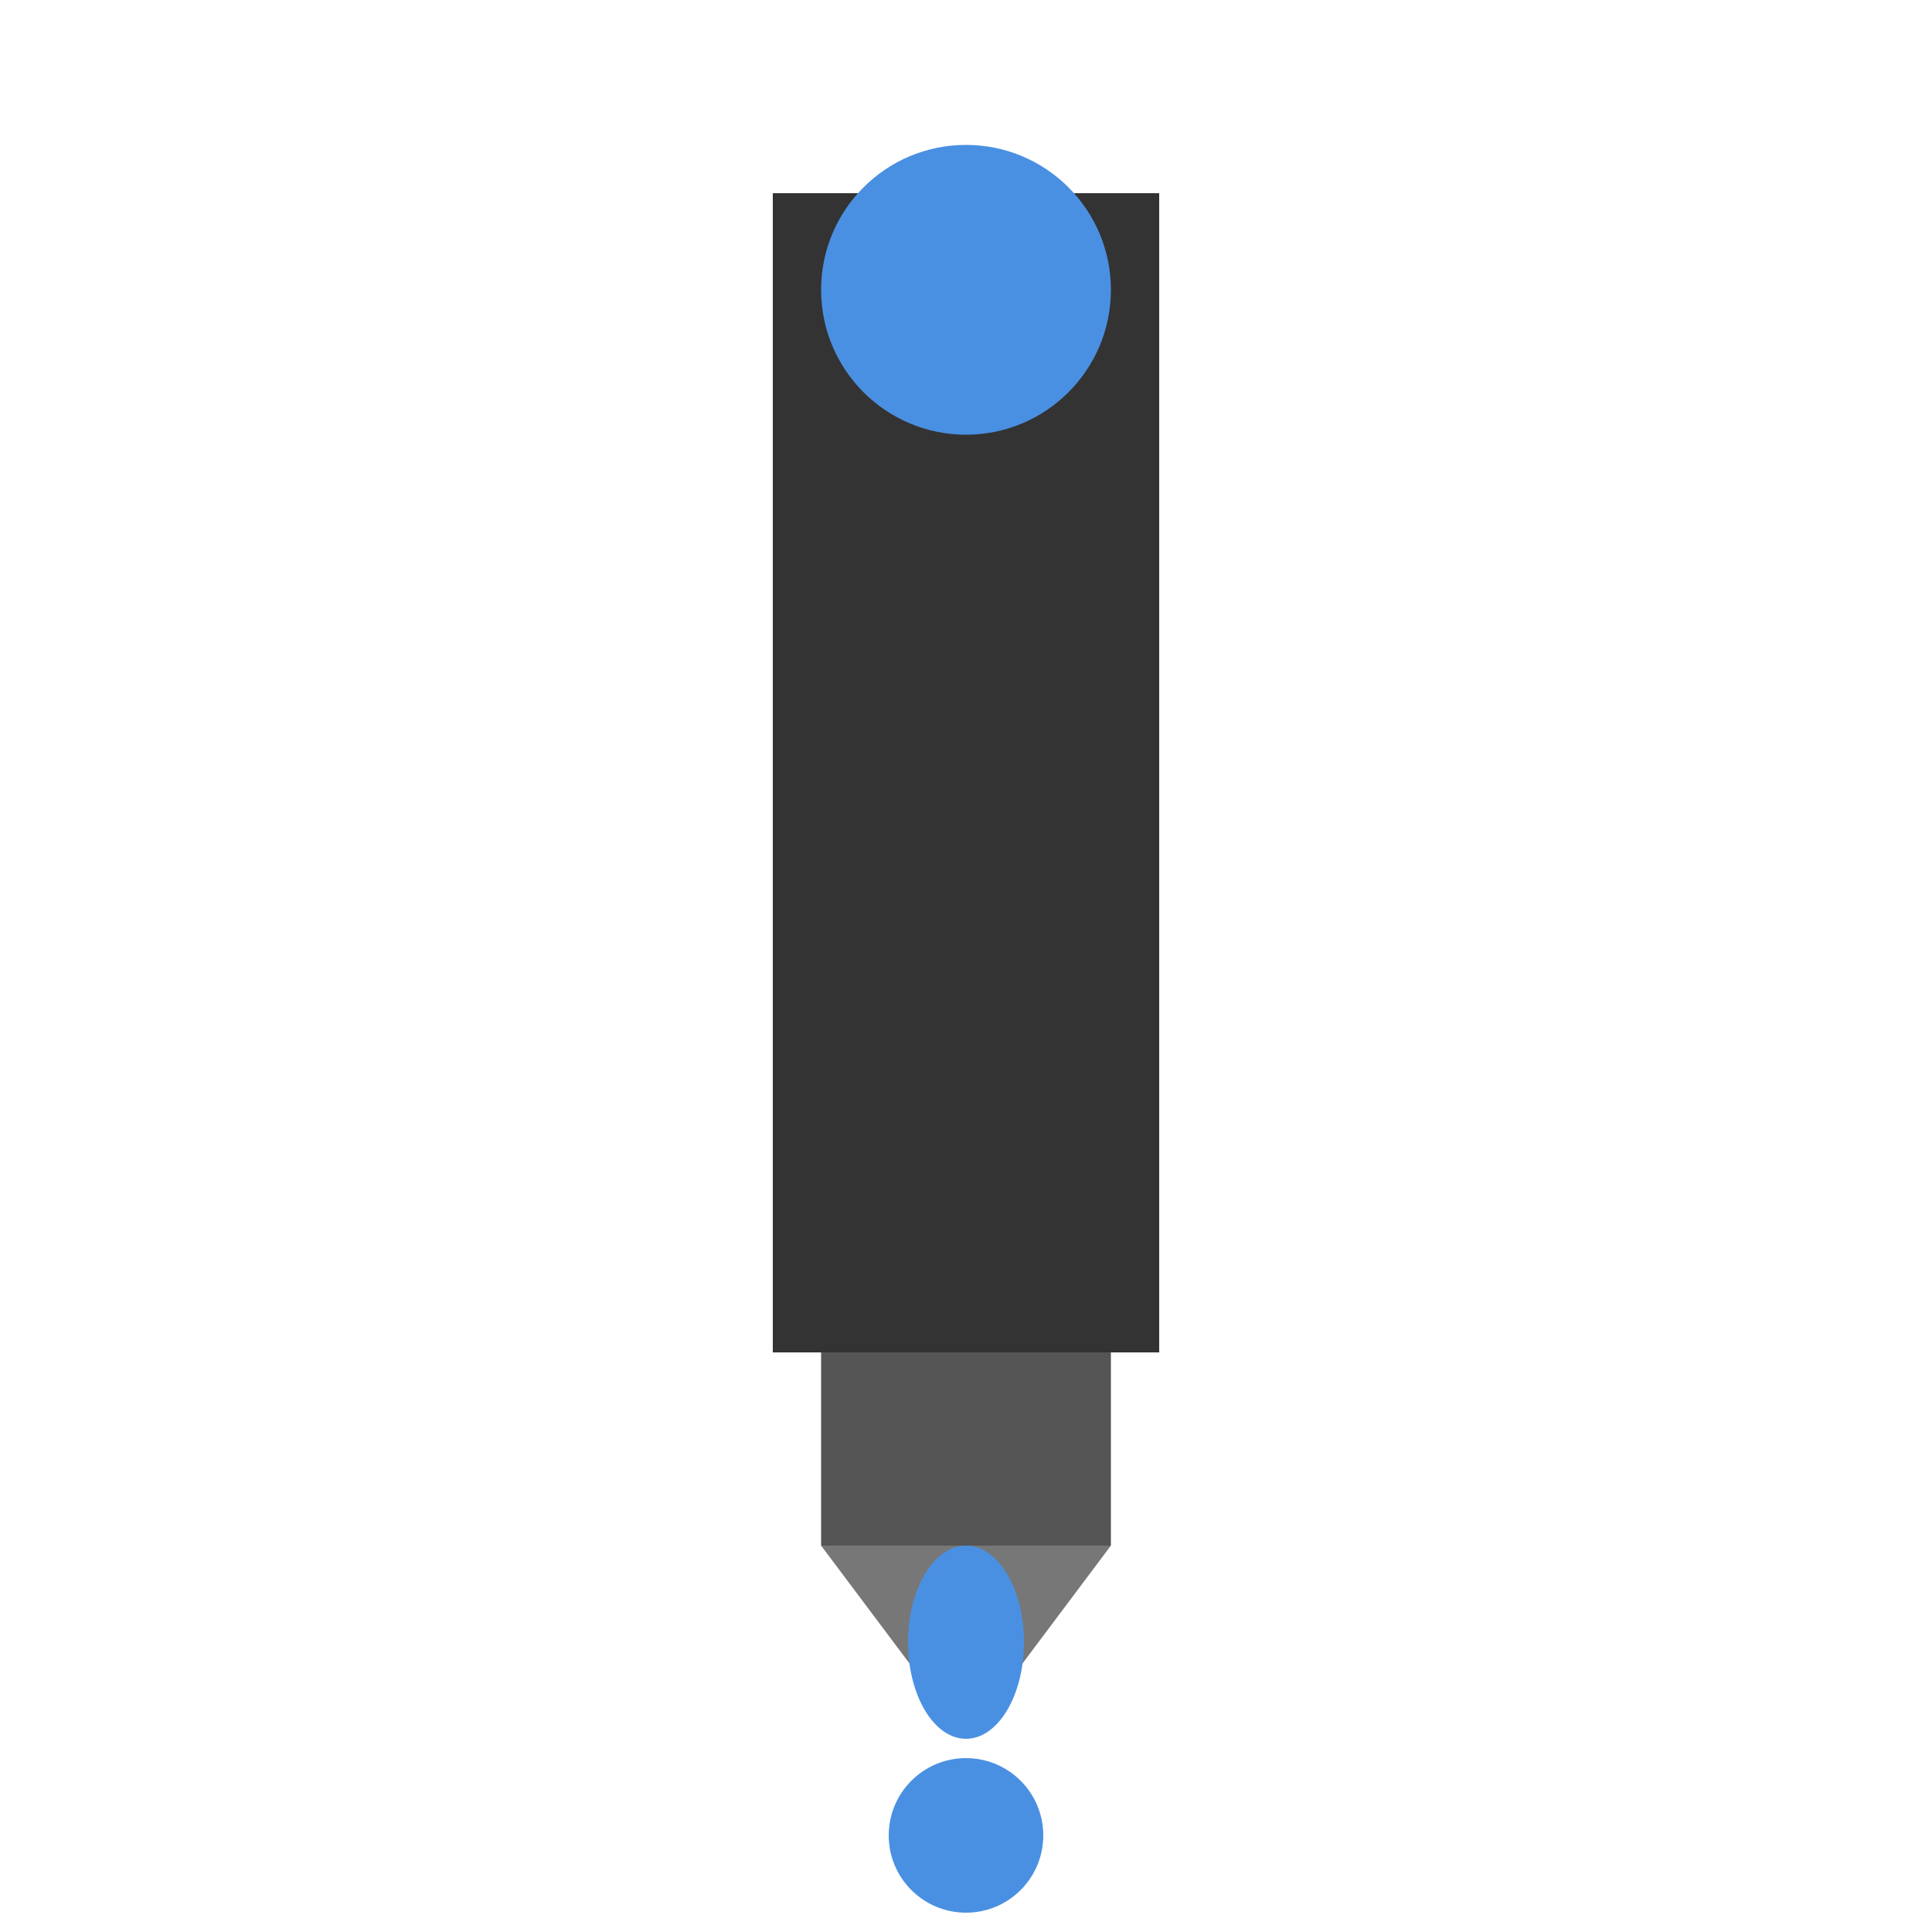 
<svg
        width="48"
        height="48"
        xmlns="http://www.w3.org/2000/svg"
        viewBox="0 0 200 200"
>
    <rect x="80" y="20" width="40" height="120" fill="#333" />
    <rect x="85" y="140" width="30" height="20" fill="#555" />

    <path d="M85 160 L100 180 L115 160 Z" fill="#777" />

    <circle cx="100" cy="30" r="15" fill="#4A90E2" />

    <circle cx="100" cy="190" r="8" fill="#4A90E2" />
    <ellipse cx="100" cy="170" rx="6" ry="10" fill="#4A90E2" />
</svg>